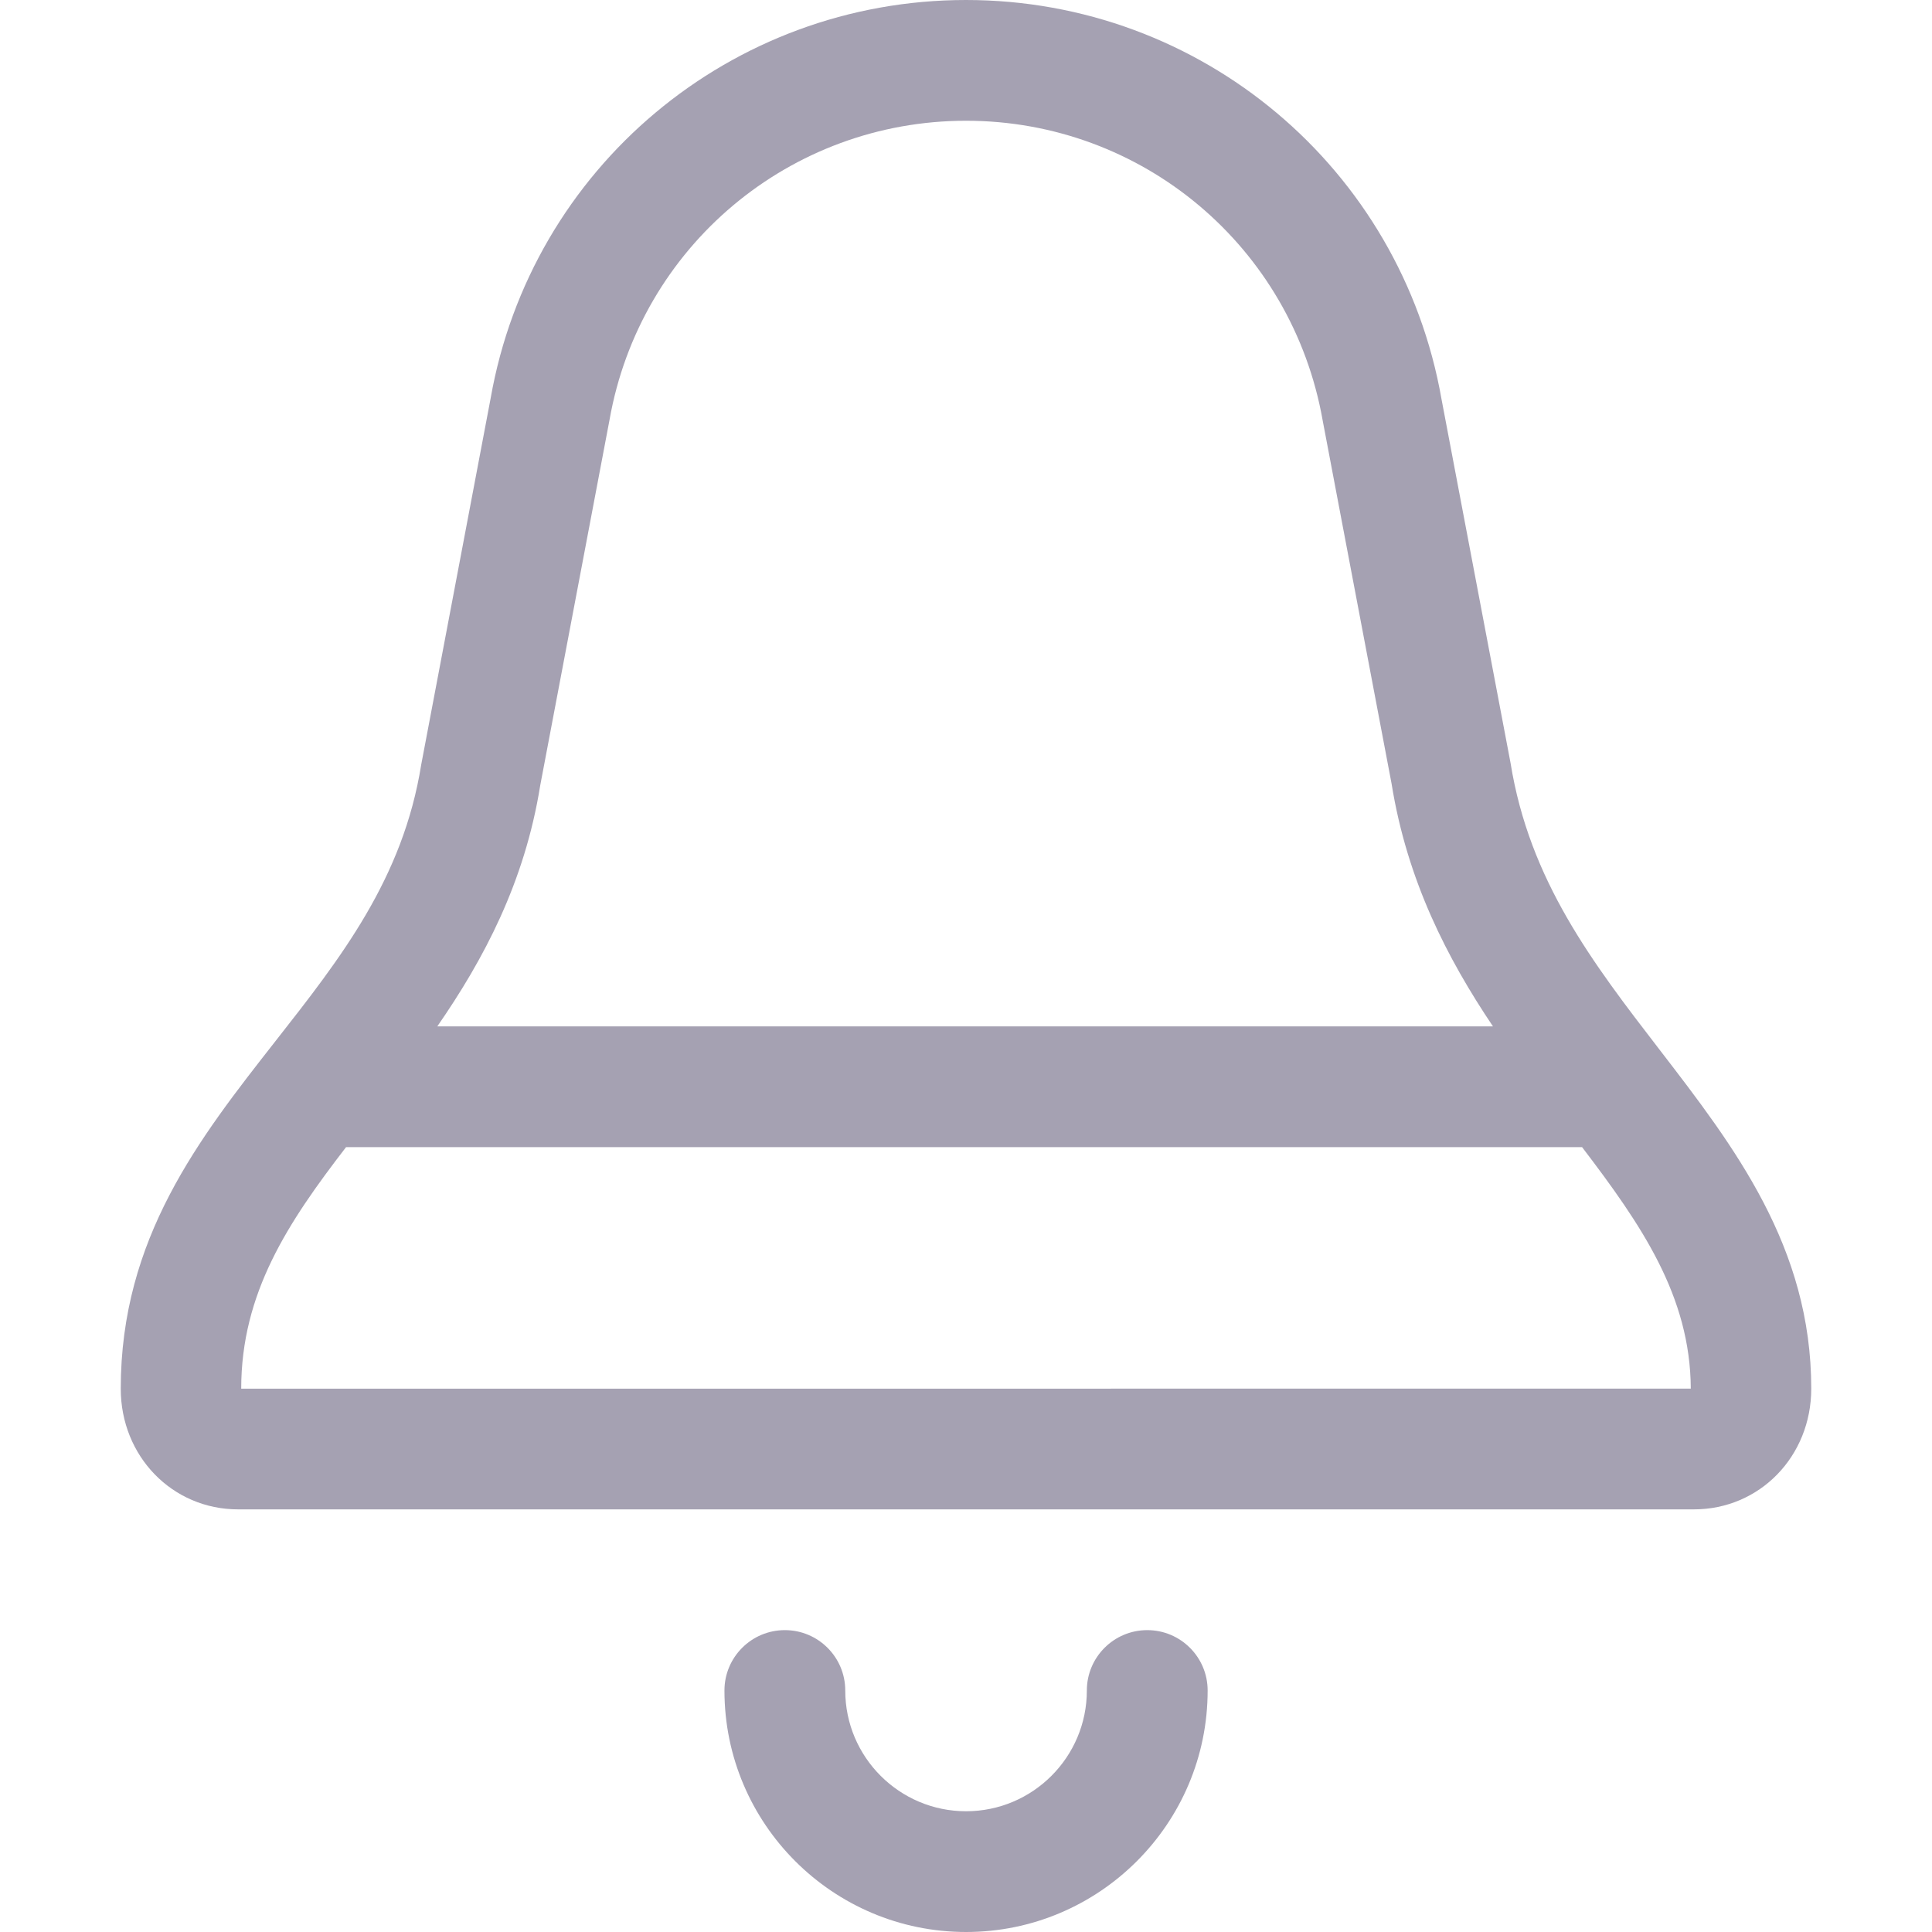 <svg xmlns="http://www.w3.org/2000/svg" width="40" height="40" viewBox="0 0 40 40"><path d="M23.753 33.75C23.062 33.75 22.502 34.31 22.502 35C22.502 36.379 21.381 37.5 20.001 37.5C18.622 37.5 17.5 36.379 17.5 35C17.5 34.31 16.94 33.75 16.25 33.75C15.559 33.75 14.999 34.31 14.999 35C14.999 37.758 17.242 40 20.001 40C22.76 40 25.003 37.758 25.003 35C25.003 34.31 24.443 33.75 23.753 33.75ZM34.362 21.736C32.975 19.935 31.666 18.233 31.274 15.795L29.845 8.264C29.004 3.475 24.863 0 20 0C15.137 0 10.996 3.475 10.158 8.247L8.721 15.83C8.343 18.192 7.058 19.829 5.699 21.561C4.127 23.566 2.5 25.637 2.5 28.751C2.5 30.152 3.568 31.25 4.93 31.25H35.07C36.433 31.25 37.5 30.152 37.5 28.751C37.501 25.814 35.906 23.741 34.362 21.736ZM11.185 16.26L12.619 8.696C13.251 5.106 16.355 2.5 20.001 2.5C23.648 2.5 26.752 5.106 27.386 8.713L28.811 16.225C29.134 18.234 29.965 19.844 30.91 21.25H9.054C10.012 19.865 10.862 18.274 11.185 16.26ZM4.994 28.751C4.994 26.771 5.96 25.314 7.165 23.75H32.755C33.985 25.364 34.996 26.834 35.006 28.75L4.994 28.751Z" fill="#a5a1b2"/></svg>